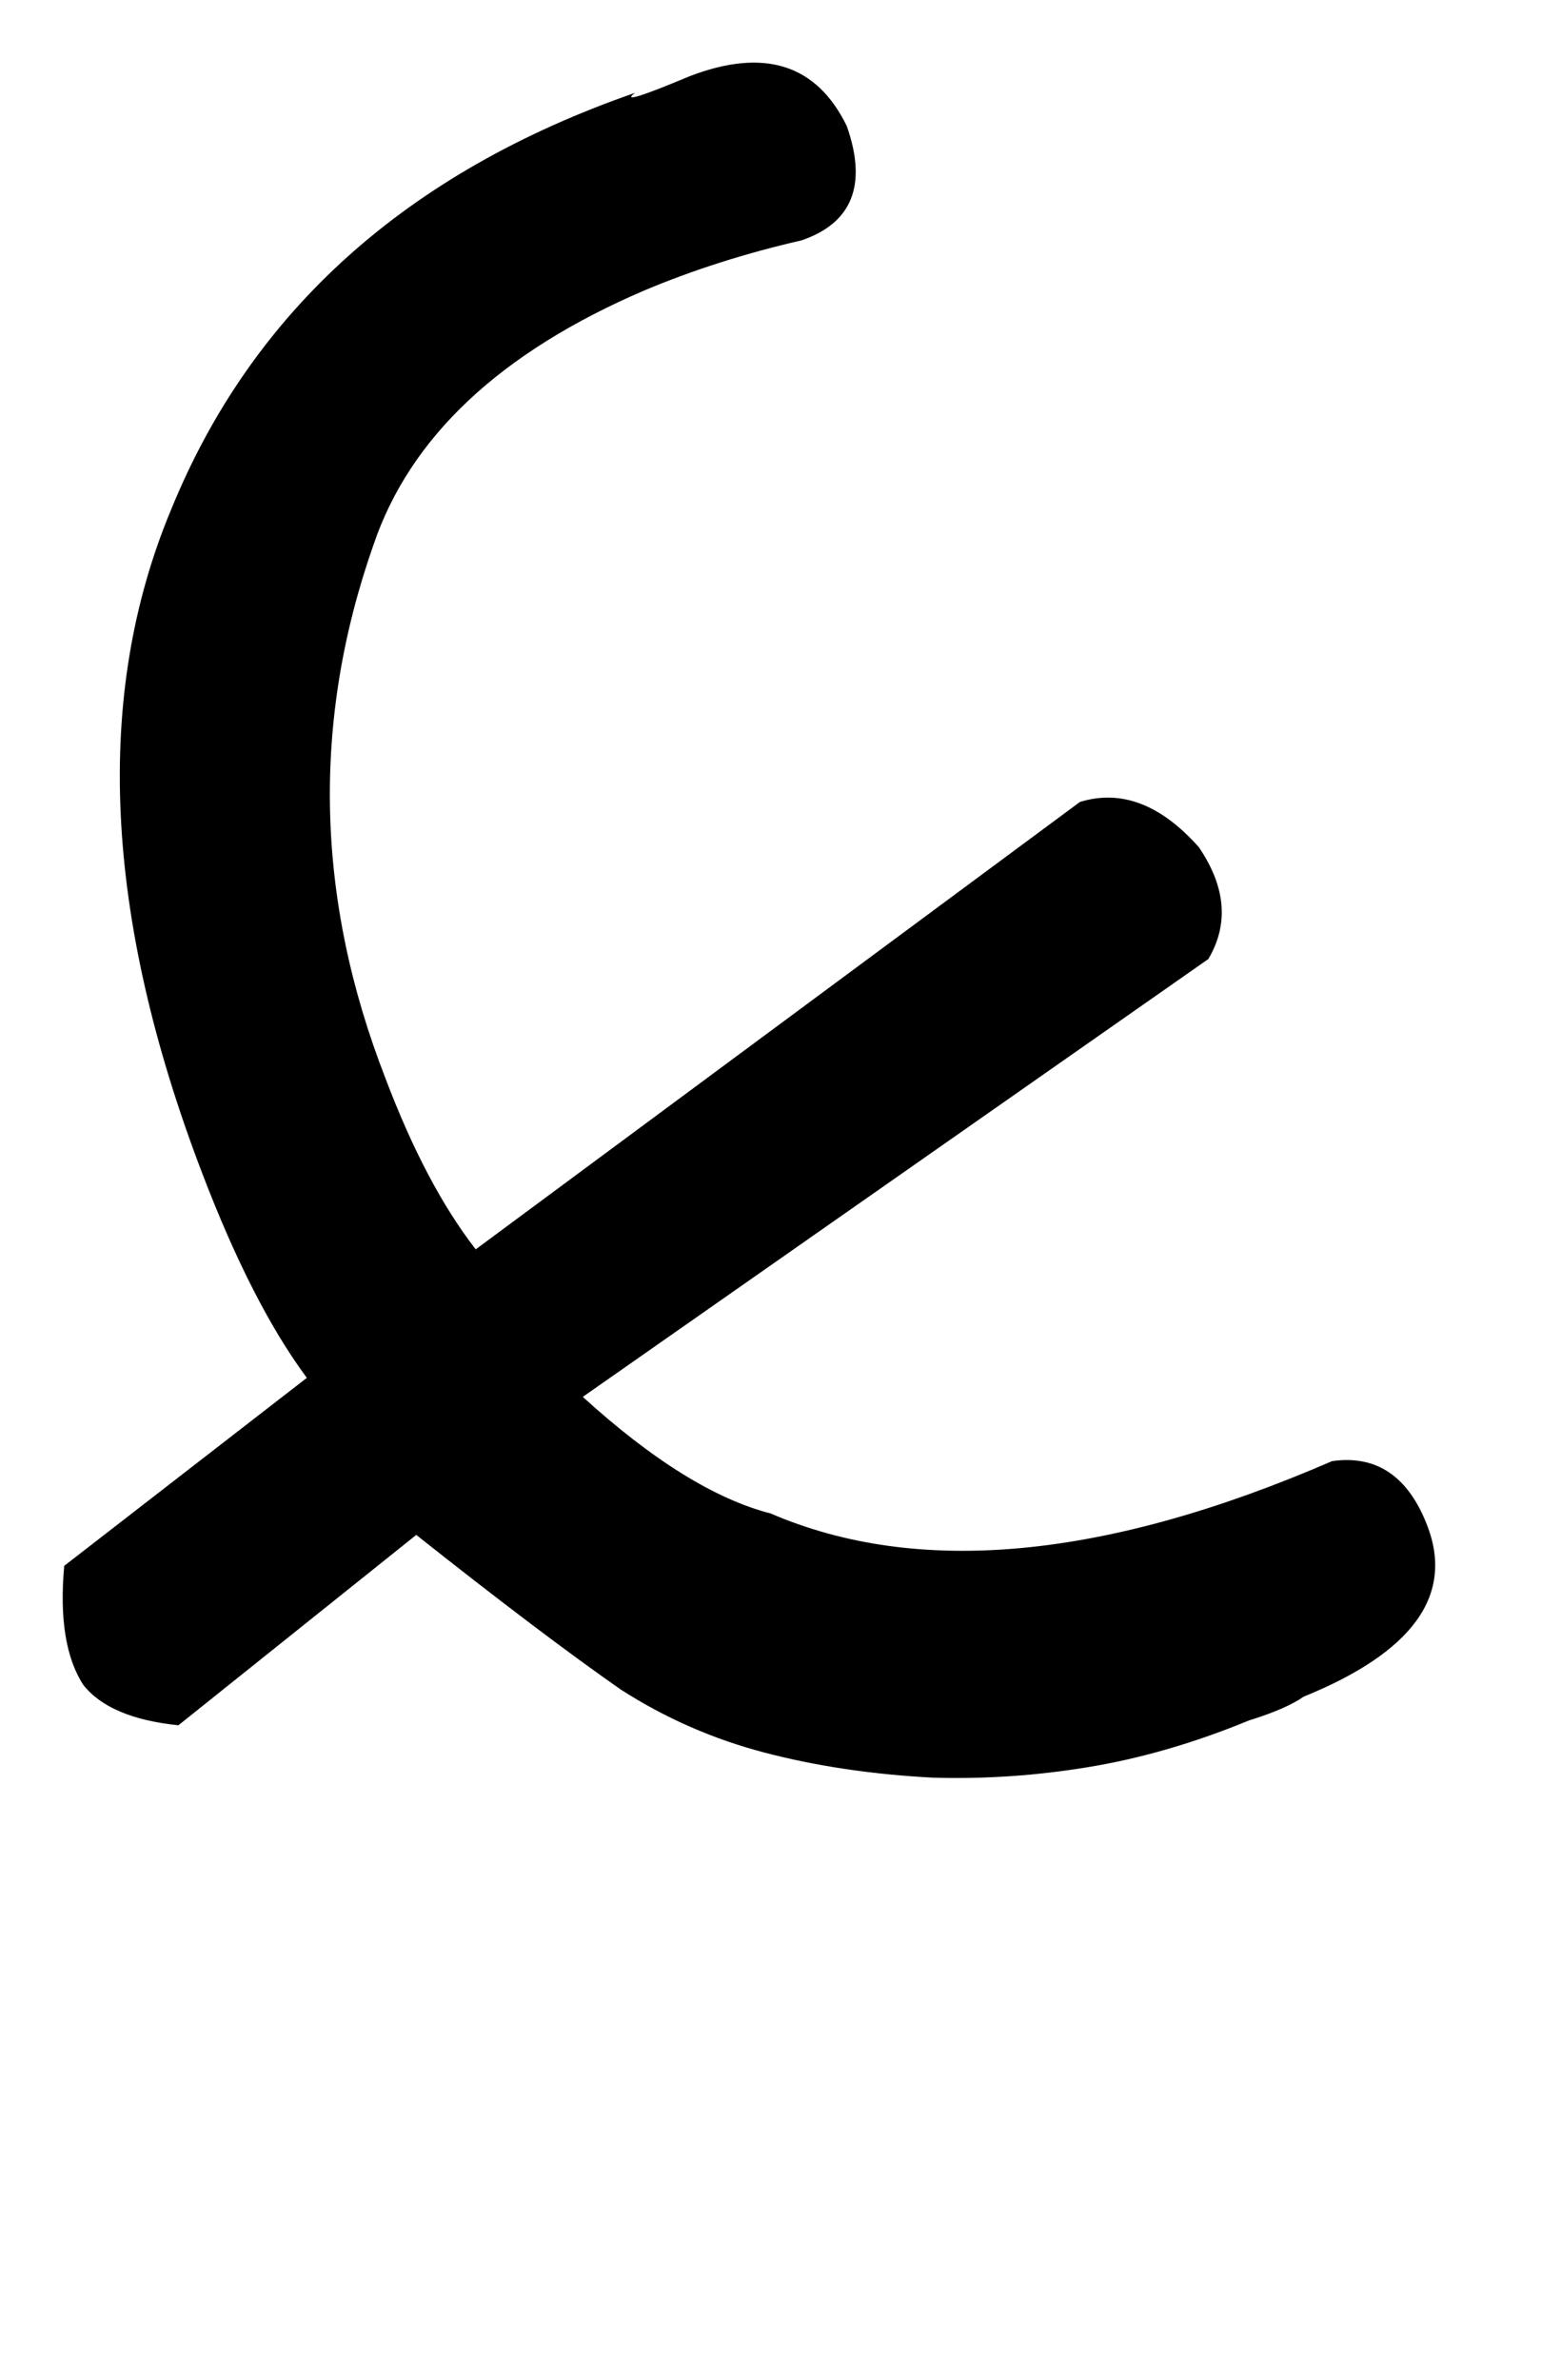 <!-- Generated by IcoMoon.io -->
<svg version="1.1" xmlns="http://www.w3.org/2000/svg" width="21" height="32" viewBox="0 0 21 32">
<title>copyright</title>
<path d="M2.4 23.2q-0.928-0.096-1.28-0.544-0.352-0.544-0.256-1.6l3.264-2.528q-0.736-0.992-1.408-2.752-1.984-5.184-0.416-8.928 1.632-4 6.24-5.6-0.256 0.192 0.736-0.224 1.504-0.576 2.112 0.672 0.416 1.184-0.608 1.536-1.12 0.256-2.112 0.672-2.912 1.248-3.648 3.424-1.248 3.552 0.16 7.168 0.544 1.44 1.216 2.304l8.128-6.016q0.832-0.256 1.6 0.608 0.544 0.8 0.128 1.504l-8.416 5.888q1.408 1.28 2.528 1.568 2.976 1.28 7.552-0.704 0.896-0.128 1.28 0.864 0.544 1.408-1.664 2.304-0.224 0.16-0.736 0.32-1.088 0.448-2.144 0.624t-2.112 0.144q-1.216-0.064-2.256-0.336t-1.936-0.848q-1.056-0.736-2.752-2.080z"></path>
</svg>
